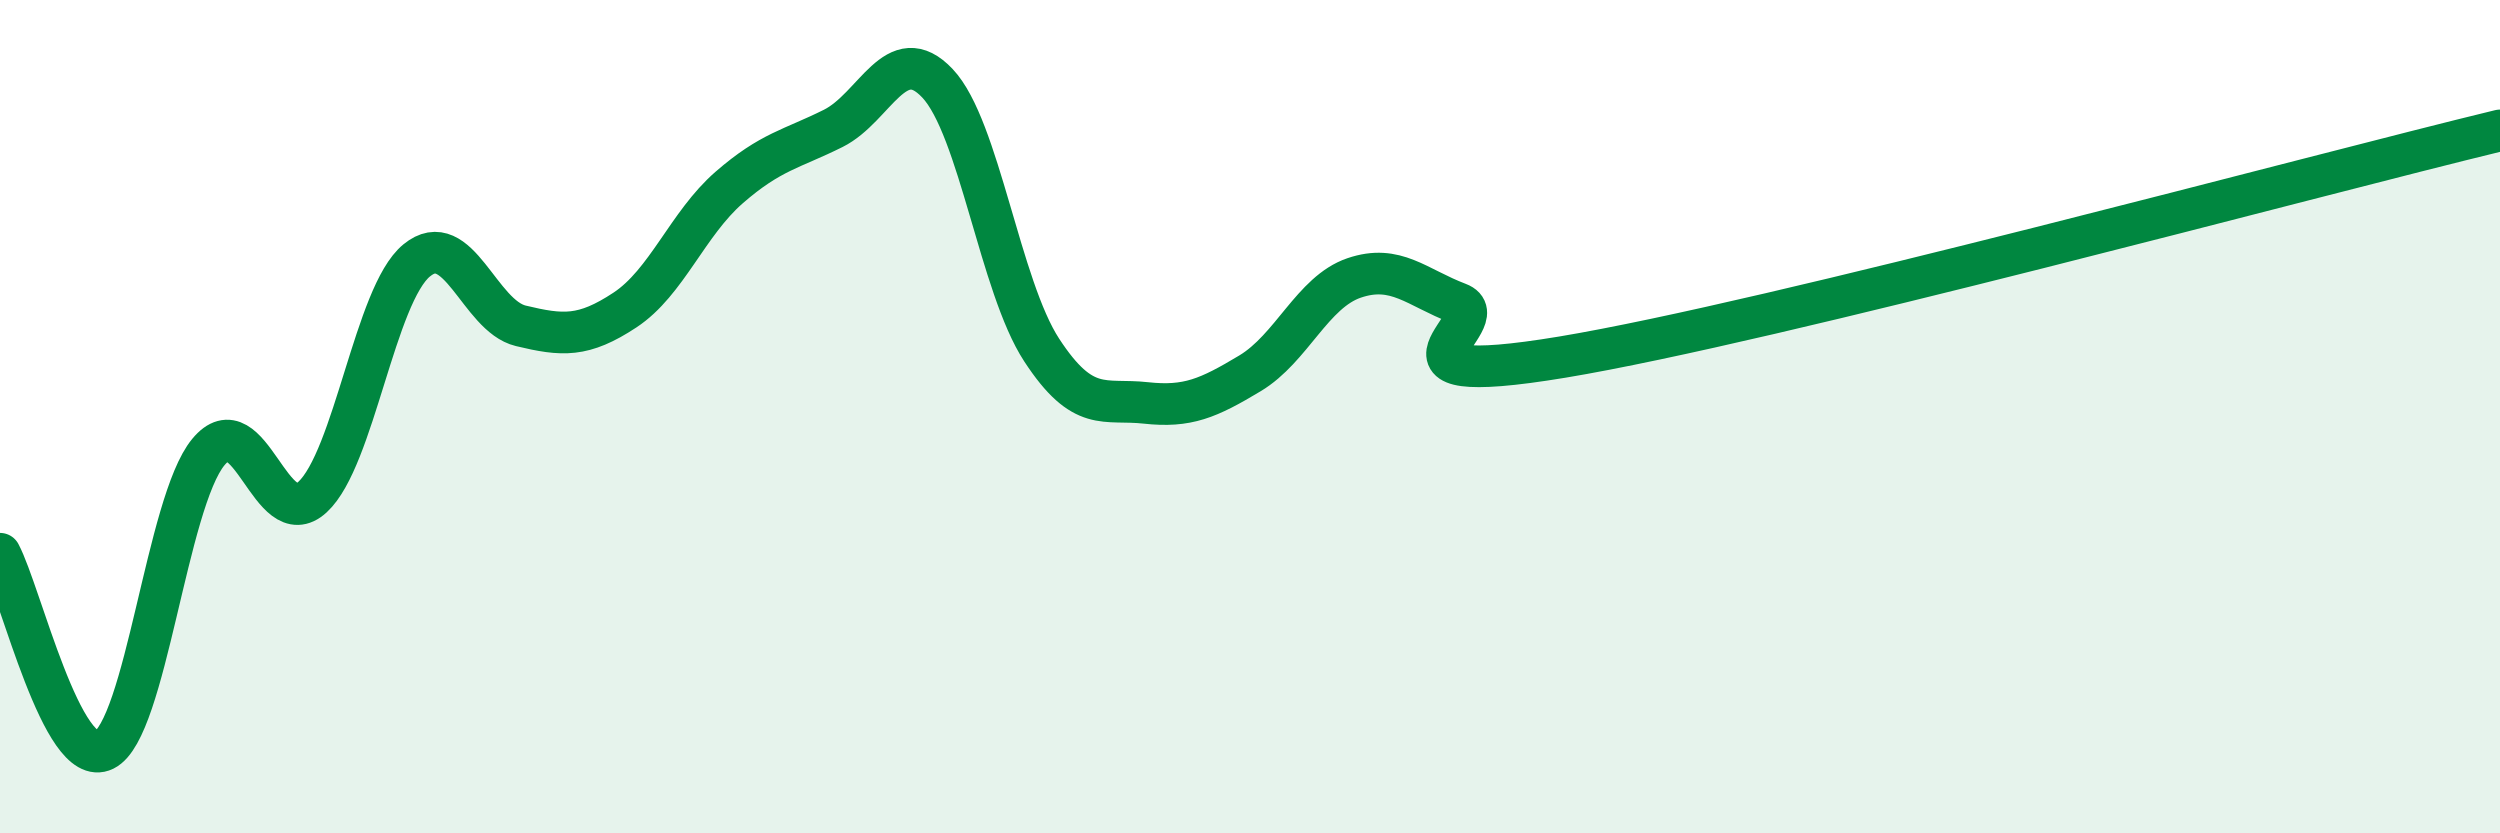 
    <svg width="60" height="20" viewBox="0 0 60 20" xmlns="http://www.w3.org/2000/svg">
      <path
        d="M 0,13.29 C 0.5,14.23 1.5,18.49 2.5,18 C 3.5,17.51 4,12.06 5,10.85 C 6,9.64 6.5,12.85 7.5,11.93 C 8.5,11.01 9,7.07 10,6.25 C 11,5.43 11.5,7.58 12.5,7.82 C 13.5,8.06 14,8.1 15,7.44 C 16,6.78 16.5,5.37 17.5,4.5 C 18.5,3.63 19,3.58 20,3.08 C 21,2.58 21.5,0.94 22.5,2 C 23.5,3.06 24,6.87 25,8.4 C 26,9.93 26.5,9.56 27.5,9.67 C 28.5,9.78 29,9.56 30,8.96 C 31,8.36 31.5,7.01 32.5,6.67 C 33.5,6.33 34,6.9 35,7.28 C 36,7.66 32.5,9.4 37.5,8.57 C 42.5,7.74 55.5,4.22 60,3.13L60 20L0 20Z"
        fill="#008740"
        opacity="0.1"
        stroke-linecap="round"
        stroke-linejoin="round"
      />
      <path
        d="M 0,13.29 C 0.5,14.23 1.5,18.49 2.5,18 C 3.5,17.51 4,12.06 5,10.85 C 6,9.64 6.5,12.85 7.5,11.93 C 8.5,11.01 9,7.07 10,6.25 C 11,5.43 11.5,7.58 12.5,7.82 C 13.5,8.06 14,8.1 15,7.44 C 16,6.78 16.5,5.37 17.5,4.5 C 18.5,3.63 19,3.58 20,3.08 C 21,2.58 21.5,0.94 22.5,2 C 23.5,3.06 24,6.87 25,8.4 C 26,9.93 26.5,9.56 27.5,9.67 C 28.5,9.78 29,9.56 30,8.96 C 31,8.36 31.5,7.01 32.5,6.67 C 33.5,6.33 34,6.9 35,7.28 C 36,7.66 32.5,9.4 37.5,8.57 C 42.5,7.74 55.5,4.22 60,3.13"
        stroke="#008740"
        stroke-width="1"
        fill="none"
        stroke-linecap="round"
        stroke-linejoin="round"
      />
    </svg>
  